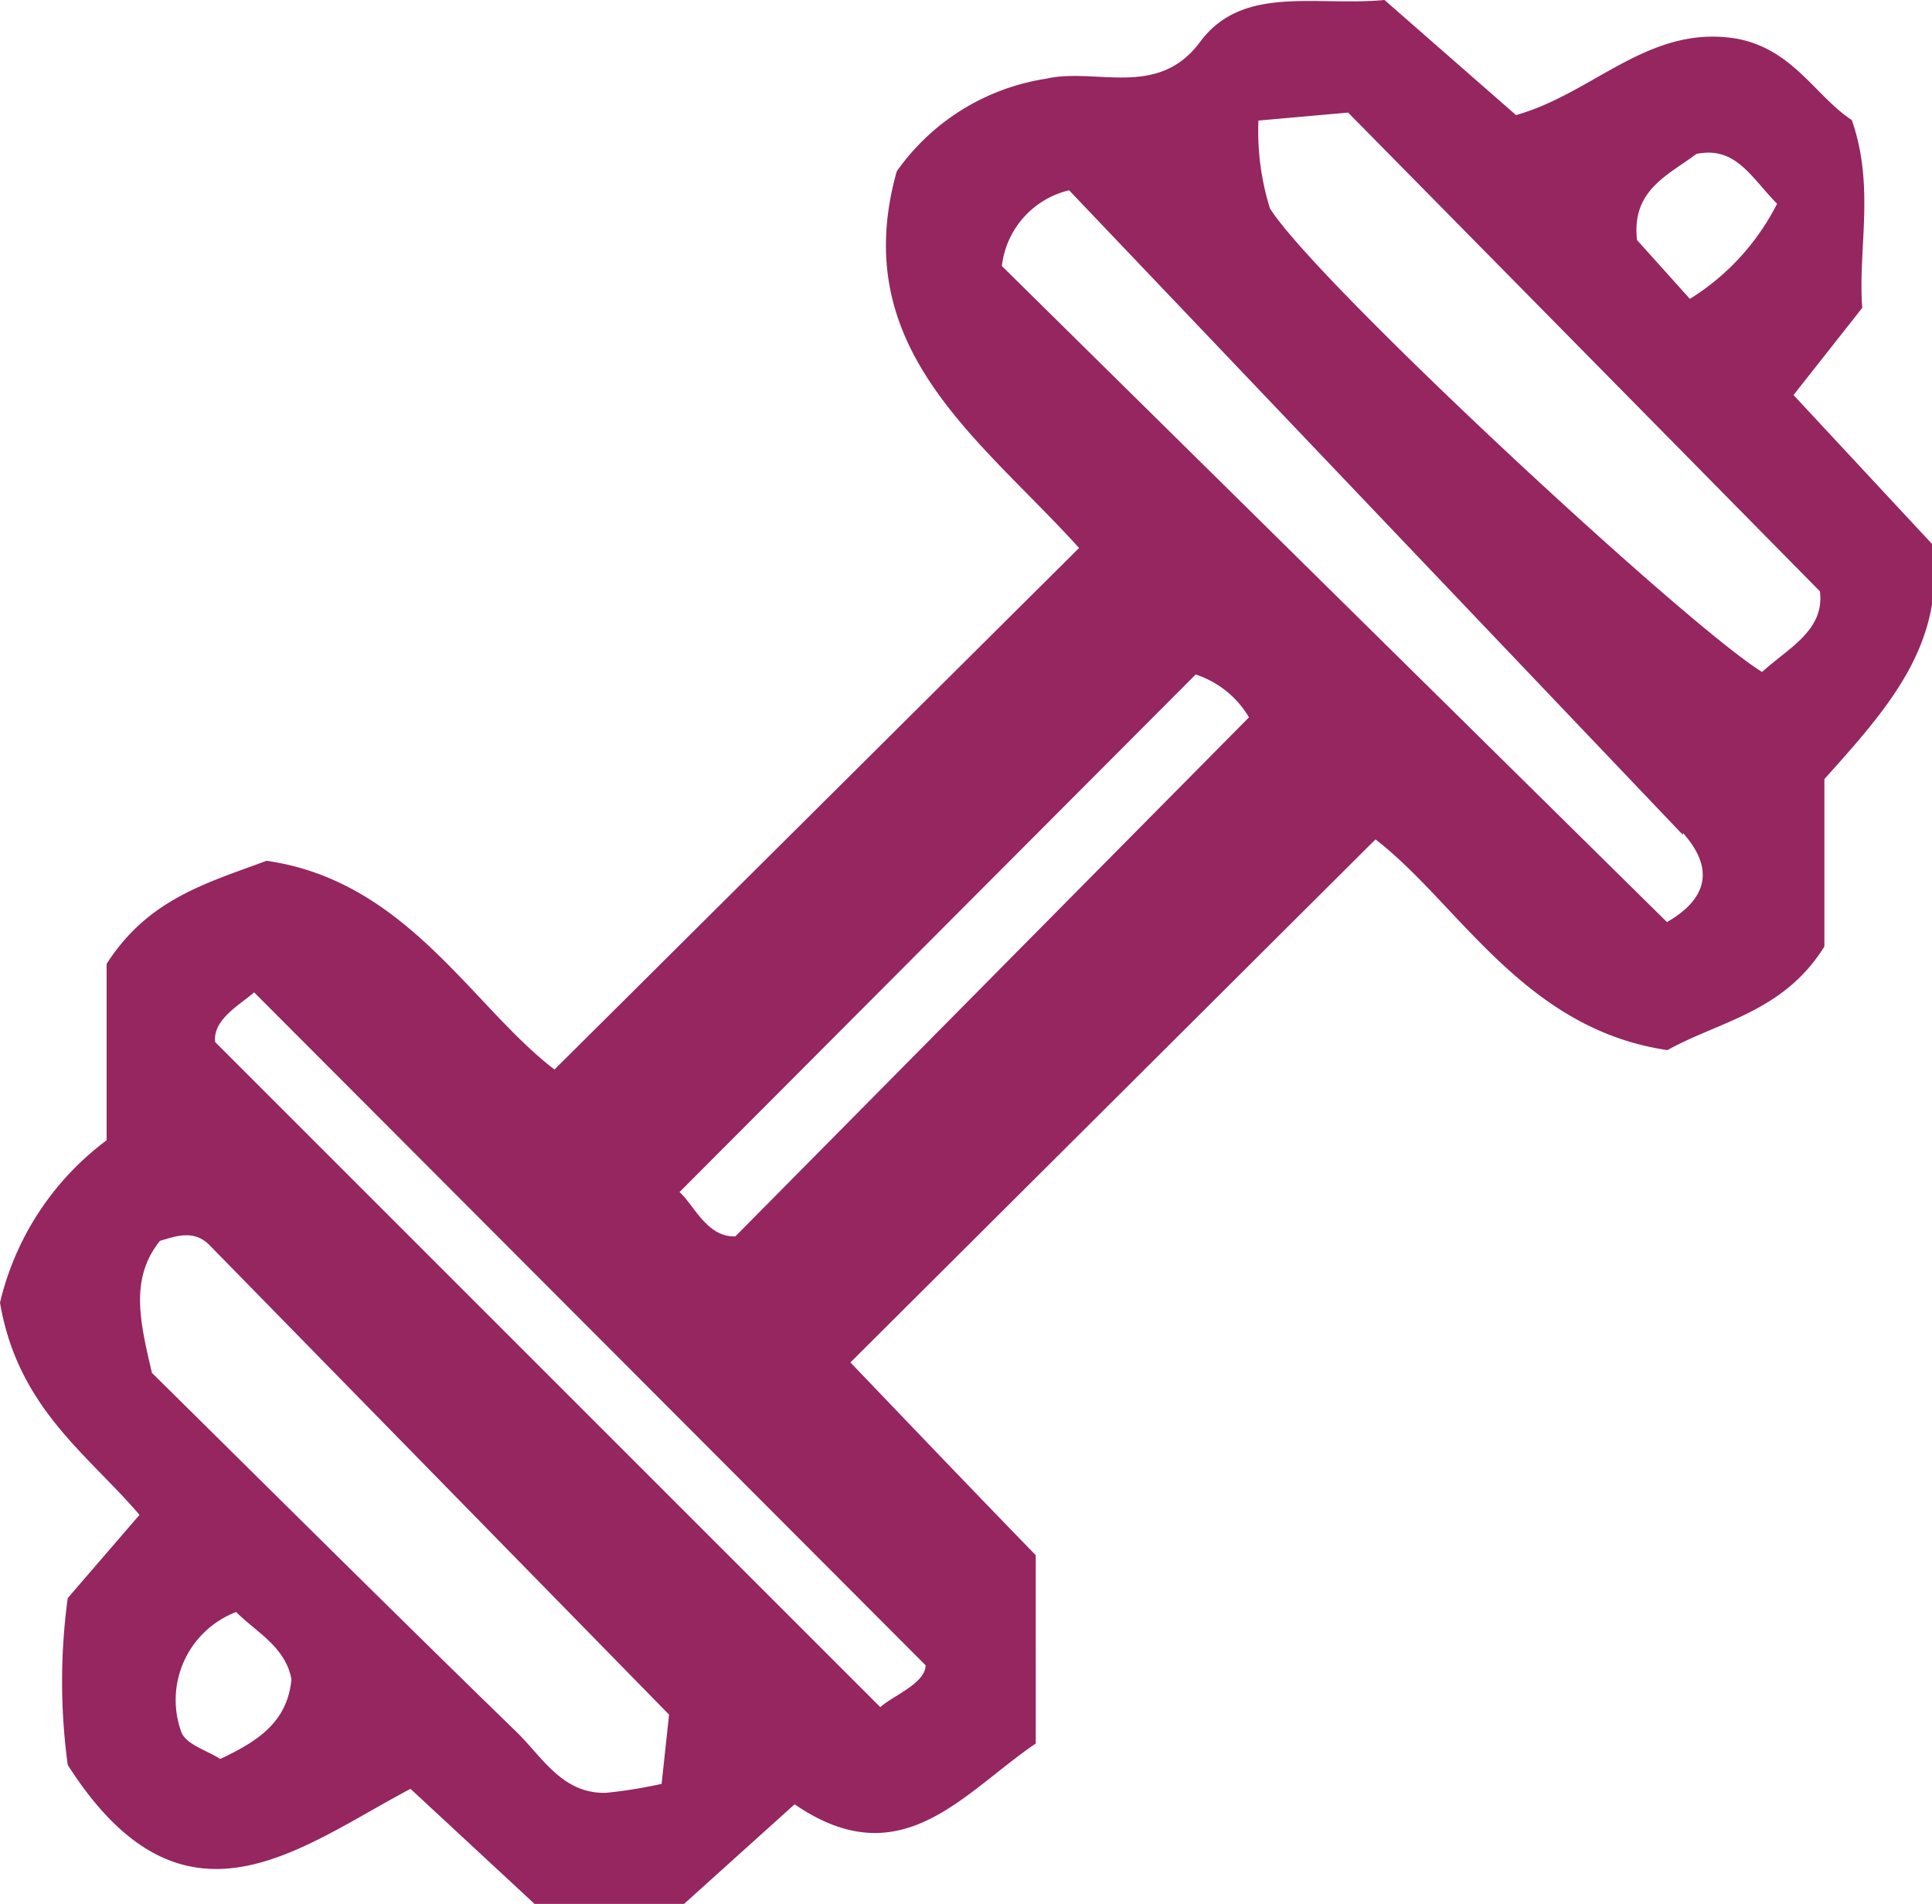 <svg xmlns="http://www.w3.org/2000/svg" viewBox="0 0 38.78 38.22"><defs><style>.cls-1{fill:#95265f;}</style></defs><g id="Camada_2" data-name="Camada 2"><g id="Camada_1-2" data-name="Camada 1"><path class="cls-1" d="M21.66,11C19.67,8.8,17,7,18,3.44a4.5,4.5,0,0,1,3-1.86c1-.23,2.24.41,3.09-.74S26.41.13,27.79,0l2.64,2.31C32,1.87,33.11.47,34.88.78,36,1,36.44,1.93,37.17,2.41c.47,1.34.12,2.59.21,3.77L36,7.93l2.79,3c.28,2-.91,3.3-2.17,4.71V19c-.82,1.32-2.11,1.5-3.15,2.08-2.88-.42-4.19-2.94-5.86-4.23L17.07,27.35c1.11,1.16,2.38,2.49,3.72,3.87V35c-1.47,1-2.7,2.69-4.84,1.22l-2.22,2h-3L8.24,35.91C6,37.09,3.68,39.07,1.36,35.43a12.38,12.38,0,0,1,0-3.35L2.8,30.41C1.77,29.2.36,28.27,0,26.15a5.7,5.7,0,0,1,2.14-3.26V19.35c.83-1.3,2-1.62,3.21-2.07,2.81.4,4.12,2.92,5.78,4.19Zm12.12,5.76L21.46,3.82a1.77,1.77,0,0,0-1.35,1.52L33.46,18.51C34,18.2,34.59,17.63,33.78,16.72ZM17.67,34.27c.25-.23.9-.47.91-.84L5.1,19.92c-.25.23-.84.54-.78,1ZM25.26,2.42a5.19,5.19,0,0,0,.23,1.76c.88,1.43,8.34,8.36,9.88,9.31.52-.48,1.26-.83,1.16-1.62L27.06,2.26Zm-11.83,32L4.21,25c-.31-.32-.67-.19-1-.09-.6.75-.41,1.59-.16,2.65,2.36,2.33,4.83,4.79,7.33,7.22.51.5.91,1.23,1.78,1.21a9.51,9.51,0,0,0,1.12-.18ZM24,13.54,13.64,23.93c.29.26.55.91,1.12.89L25.07,14.4A1.94,1.94,0,0,0,24,13.54ZM33.92,6a4.79,4.79,0,0,0,1.75-1.91c-.53-.54-.83-1.16-1.62-1-.55.42-1.31.72-1.19,1.73ZM4.74,32.36a1.89,1.89,0,0,0-1.1,2.41c.09.25.54.38.78.54.77-.36,1.35-.75,1.43-1.6C5.73,33.06,5.15,32.77,4.74,32.36Z"/></g></g></svg>